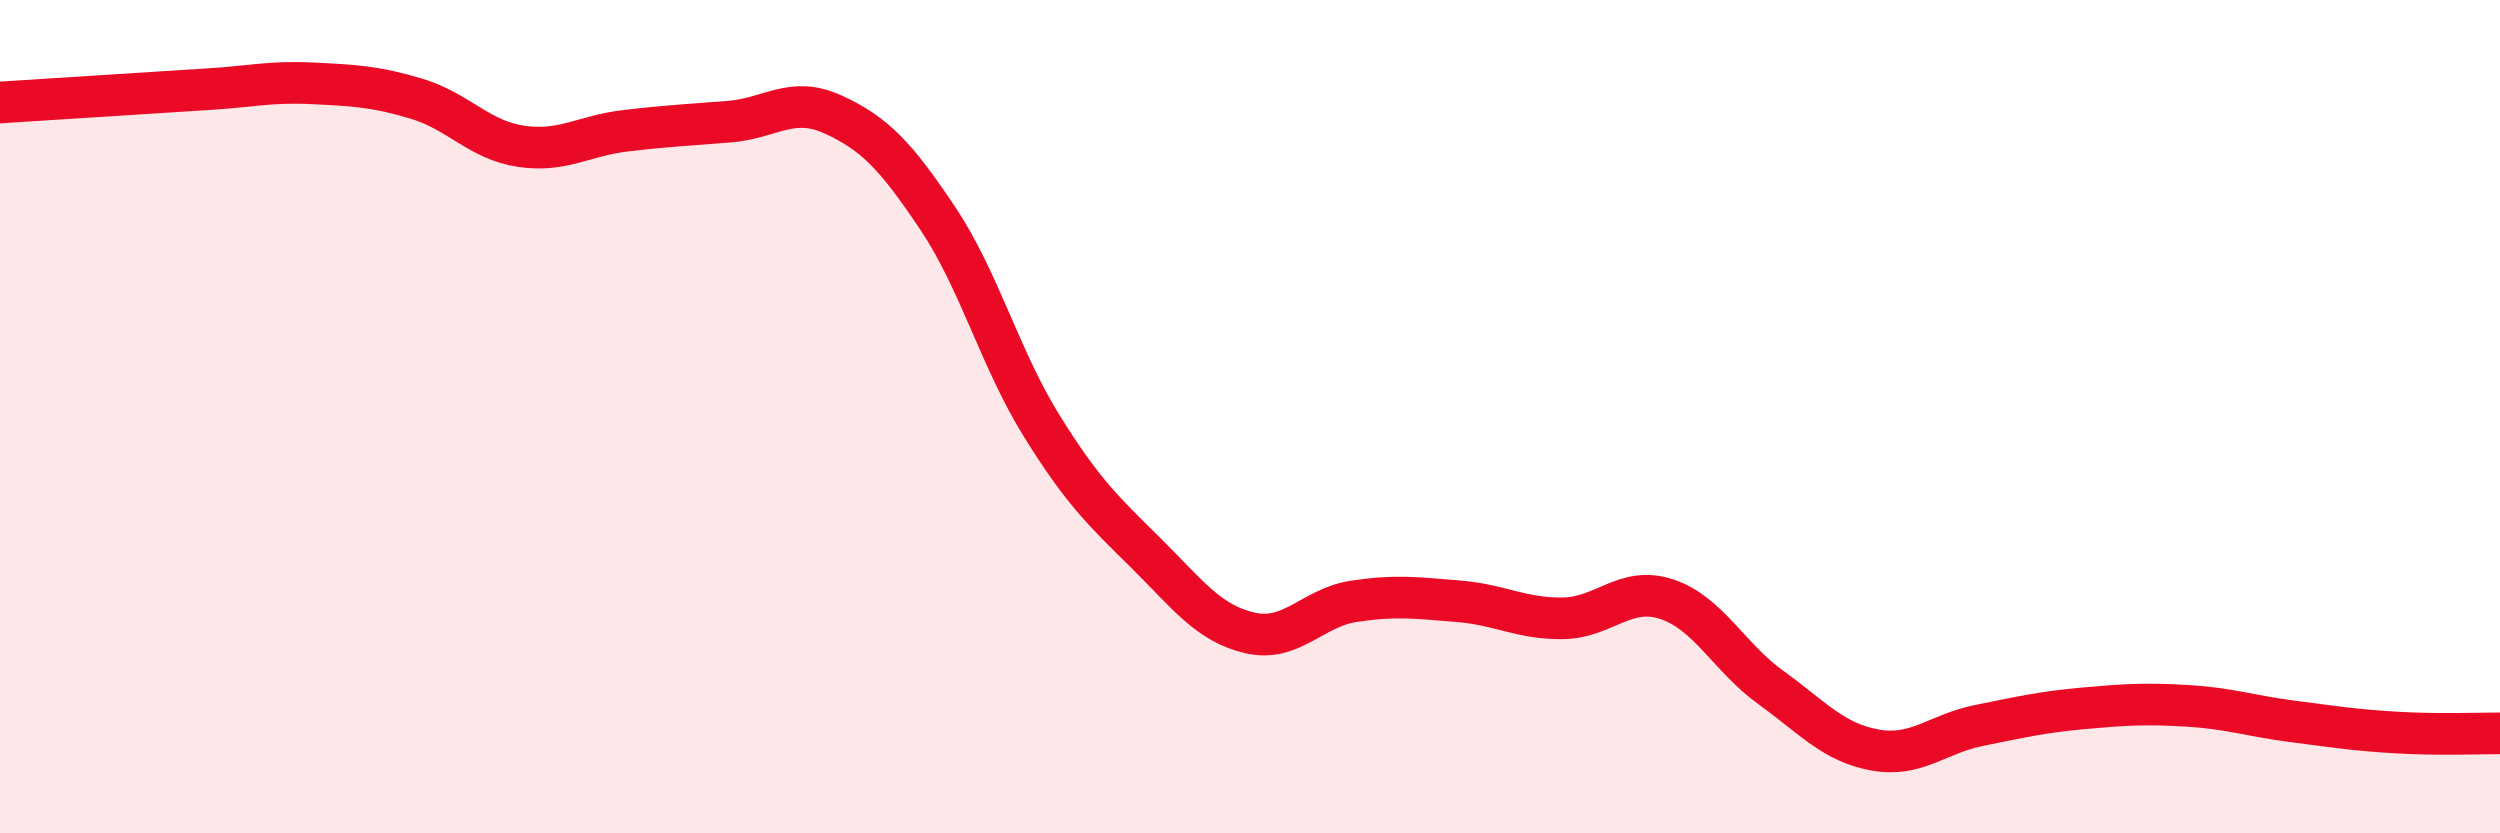 
    <svg width="60" height="20" viewBox="0 0 60 20" xmlns="http://www.w3.org/2000/svg">
      <path
        d="M 0,2.46 C 0.5,2.43 1.5,2.36 2.5,2.3 C 3.5,2.24 4,2.2 5,2.14 C 6,2.08 6.5,1.95 7.5,2 C 8.5,2.05 9,2.07 10,2.37 C 11,2.67 11.5,3.36 12.5,3.51 C 13.5,3.66 14,3.26 15,3.14 C 16,3.02 16.5,3 17.5,2.92 C 18.5,2.84 19,2.29 20,2.75 C 21,3.21 21.5,3.74 22.5,5.23 C 23.5,6.72 24,8.61 25,10.22 C 26,11.83 26.5,12.28 27.5,13.27 C 28.5,14.26 29,14.96 30,15.19 C 31,15.42 31.5,14.58 32.5,14.43 C 33.5,14.28 34,14.35 35,14.43 C 36,14.51 36.5,14.85 37.5,14.84 C 38.5,14.83 39,14.05 40,14.38 C 41,14.71 41.5,15.78 42.5,16.5 C 43.5,17.22 44,17.82 45,18 C 46,18.18 46.5,17.61 47.5,17.41 C 48.5,17.21 49,17.09 50,17 C 51,16.91 51.5,16.88 52.5,16.94 C 53.5,17 54,17.18 55,17.31 C 56,17.44 56.5,17.52 57.5,17.58 C 58.5,17.64 59.5,17.6 60,17.6L60 20L0 20Z"
        fill="#EB0A25"
        opacity="0.1"
        stroke-linecap="round"
        stroke-linejoin="round"
      />
      <path
        d="M 0,2.46 C 0.5,2.43 1.5,2.36 2.5,2.3 C 3.5,2.24 4,2.2 5,2.14 C 6,2.08 6.5,1.95 7.5,2 C 8.5,2.05 9,2.07 10,2.37 C 11,2.67 11.5,3.36 12.5,3.51 C 13.5,3.66 14,3.26 15,3.14 C 16,3.02 16.5,3 17.5,2.92 C 18.5,2.84 19,2.29 20,2.75 C 21,3.21 21.5,3.74 22.5,5.23 C 23.5,6.72 24,8.61 25,10.22 C 26,11.83 26.5,12.28 27.5,13.27 C 28.5,14.26 29,14.96 30,15.19 C 31,15.42 31.5,14.58 32.5,14.43 C 33.5,14.28 34,14.35 35,14.43 C 36,14.51 36.5,14.85 37.5,14.84 C 38.5,14.83 39,14.05 40,14.38 C 41,14.71 41.5,15.78 42.5,16.5 C 43.5,17.22 44,17.82 45,18 C 46,18.18 46.5,17.61 47.5,17.41 C 48.5,17.21 49,17.09 50,17 C 51,16.91 51.5,16.88 52.5,16.94 C 53.5,17 54,17.18 55,17.31 C 56,17.44 56.5,17.52 57.5,17.58 C 58.5,17.64 59.5,17.6 60,17.6"
        stroke="#EB0A25"
        stroke-width="1"
        fill="none"
        stroke-linecap="round"
        stroke-linejoin="round"
      />
    </svg>
  